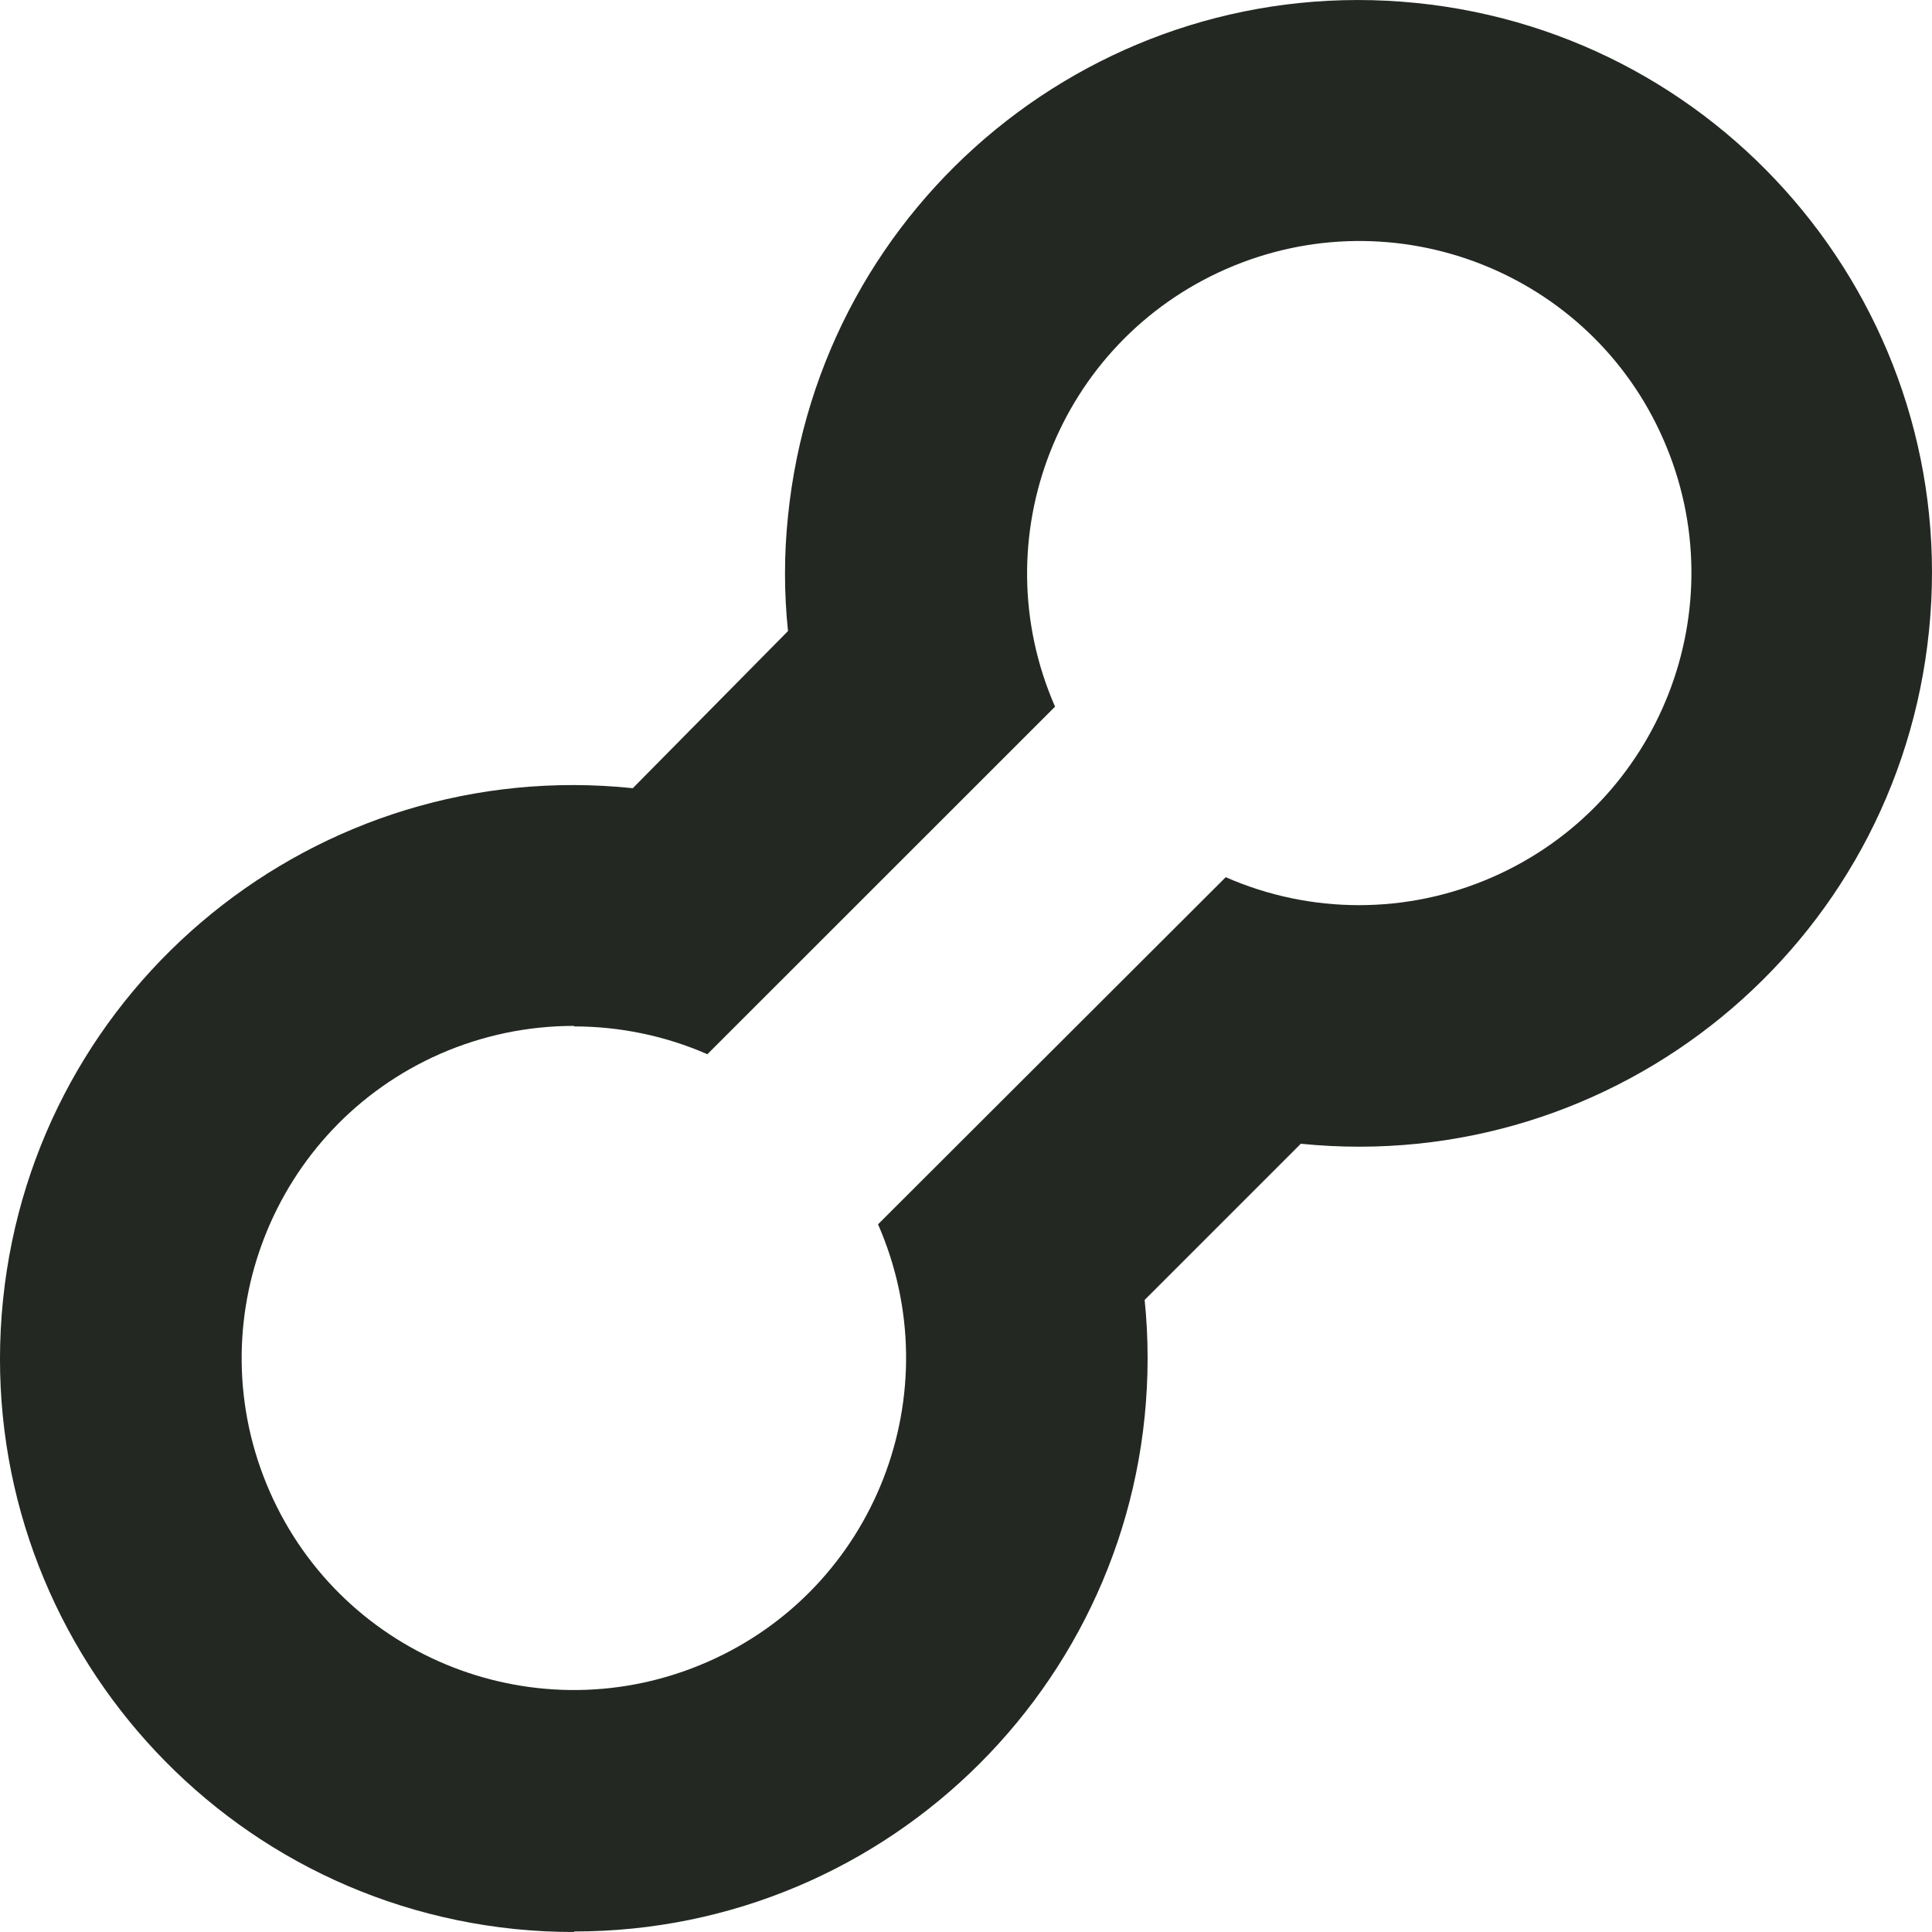 <?xml version="1.0" encoding="UTF-8"?>
<svg xmlns="http://www.w3.org/2000/svg" width="30" height="30" viewBox="0 0 30 30" fill="none">
  <path d="M8.914 15.938C9.625 15.938 10.335 16.085 10.984 16.37L16.383 10.973C15.24 8.363 16.43 5.32 19.04 4.177C21.651 3.034 24.694 4.223 25.83 6.826C26.973 9.436 25.783 12.478 23.173 13.621C21.852 14.2 20.353 14.2 19.033 13.621L13.634 19.011C14.777 21.622 13.595 24.664 10.984 25.807C8.374 26.95 5.33 25.768 4.187 23.158C3.044 20.548 4.234 17.506 6.837 16.363C7.493 16.077 8.196 15.93 8.914 15.93M8.914 29.992C13.834 29.992 17.82 26.008 17.82 21.089C17.82 20.788 17.805 20.486 17.774 20.185L20.199 17.76C25.096 18.255 29.46 14.687 29.954 9.791C30.449 4.903 26.88 0.54 21.991 0.046C17.094 -0.448 12.73 3.119 12.236 8.015C12.174 8.61 12.174 9.204 12.236 9.799L9.826 12.239C4.929 11.729 0.549 15.289 0.047 20.185C-0.455 25.081 3.106 29.452 7.995 29.954C8.304 29.985 8.605 30 8.914 30" fill="#232823"></path>
</svg>
